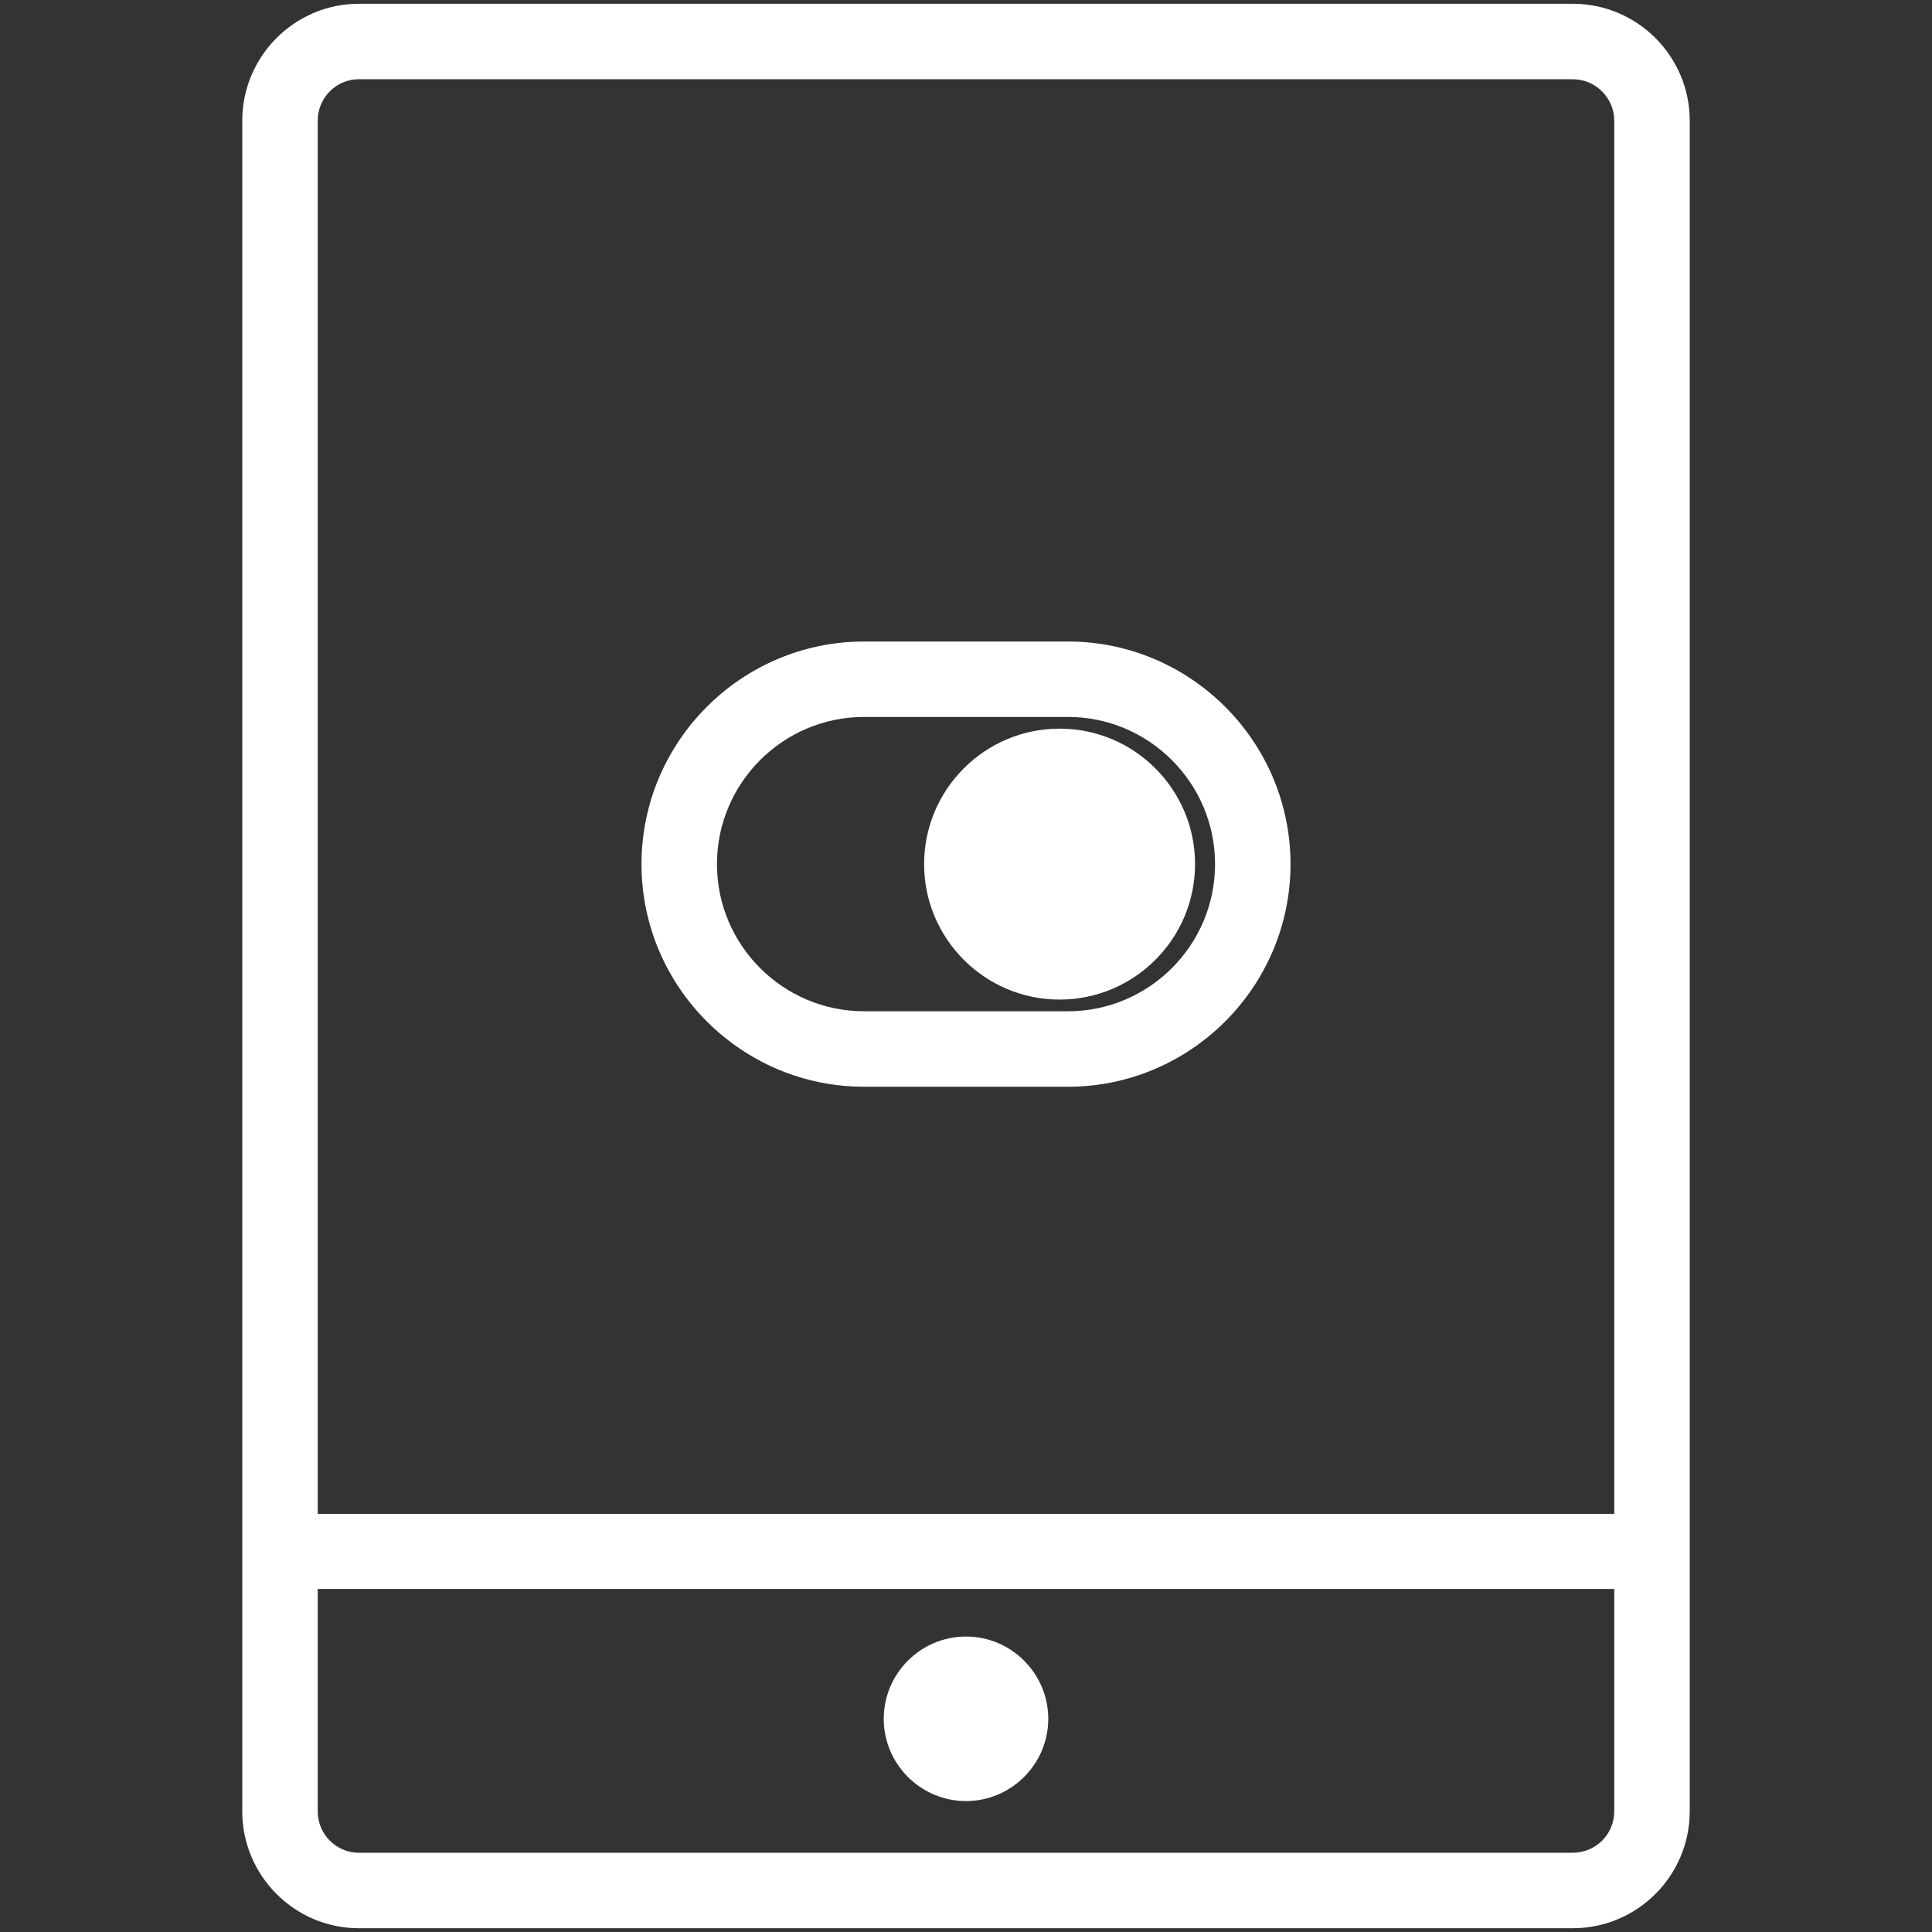 <?xml version="1.0" encoding="UTF-8"?>
<svg fill="#ffffff" width="300" height="300" version="1.1" viewBox="0 0 100 100" xmlns="http://www.w3.org/2000/svg">
 <rect x="0" y="0" width="100" height="100" fill="#333333" stroke="none"/>
 <g>
  <path d="m44.727 56.25h10.547c6.348 0 11.523-5.176 11.523-11.523 0-6.348-5.176-11.523-11.523-11.523h-10.547c-6.348 0-11.523 5.176-11.523 11.523 0 6.348 5.176 11.523 11.523 11.523zm0-19.141h10.547c4.199 0 7.617 3.418 7.617 7.617 0 4.199-3.418 7.617-7.617 7.617h-10.547c-4.199 0-7.617-3.418-7.617-7.617 0-4.199 3.418-7.617 7.617-7.617z"/>
  <path d="m54.844 51.738c3.867 0 7.012-3.144 7.012-7.012 0-3.867-3.144-7.012-7.012-7.012s-7.012 3.144-7.012 7.012c0 3.867 3.144 7.012 7.012 7.012z"/>
  <path d="m81.406 0.195h-62.832c-3.32 0-6.035 2.715-6.035 6.055v87.5c0 3.34 2.715 6.055 6.035 6.055h62.832c3.34 0 6.055-2.715 6.055-6.055v-87.5c0-3.34-2.715-6.055-6.055-6.055zm-62.832 3.906h62.832c1.172 0 2.148 0.957 2.148 2.148v72.109h-67.109v-72.109c0-1.191 0.957-2.148 2.129-2.148zm62.832 91.797h-62.832c-1.172 0-2.129-0.957-2.129-2.148v-11.504h67.109v11.504c0 1.191-0.957 2.148-2.148 2.148z"/>
  <path d="m50 84.707c-2.344 0-4.258 1.914-4.258 4.258s1.914 4.258 4.258 4.258 4.258-1.914 4.258-4.258-1.914-4.258-4.258-4.258z"/>
 </g>
</svg>
